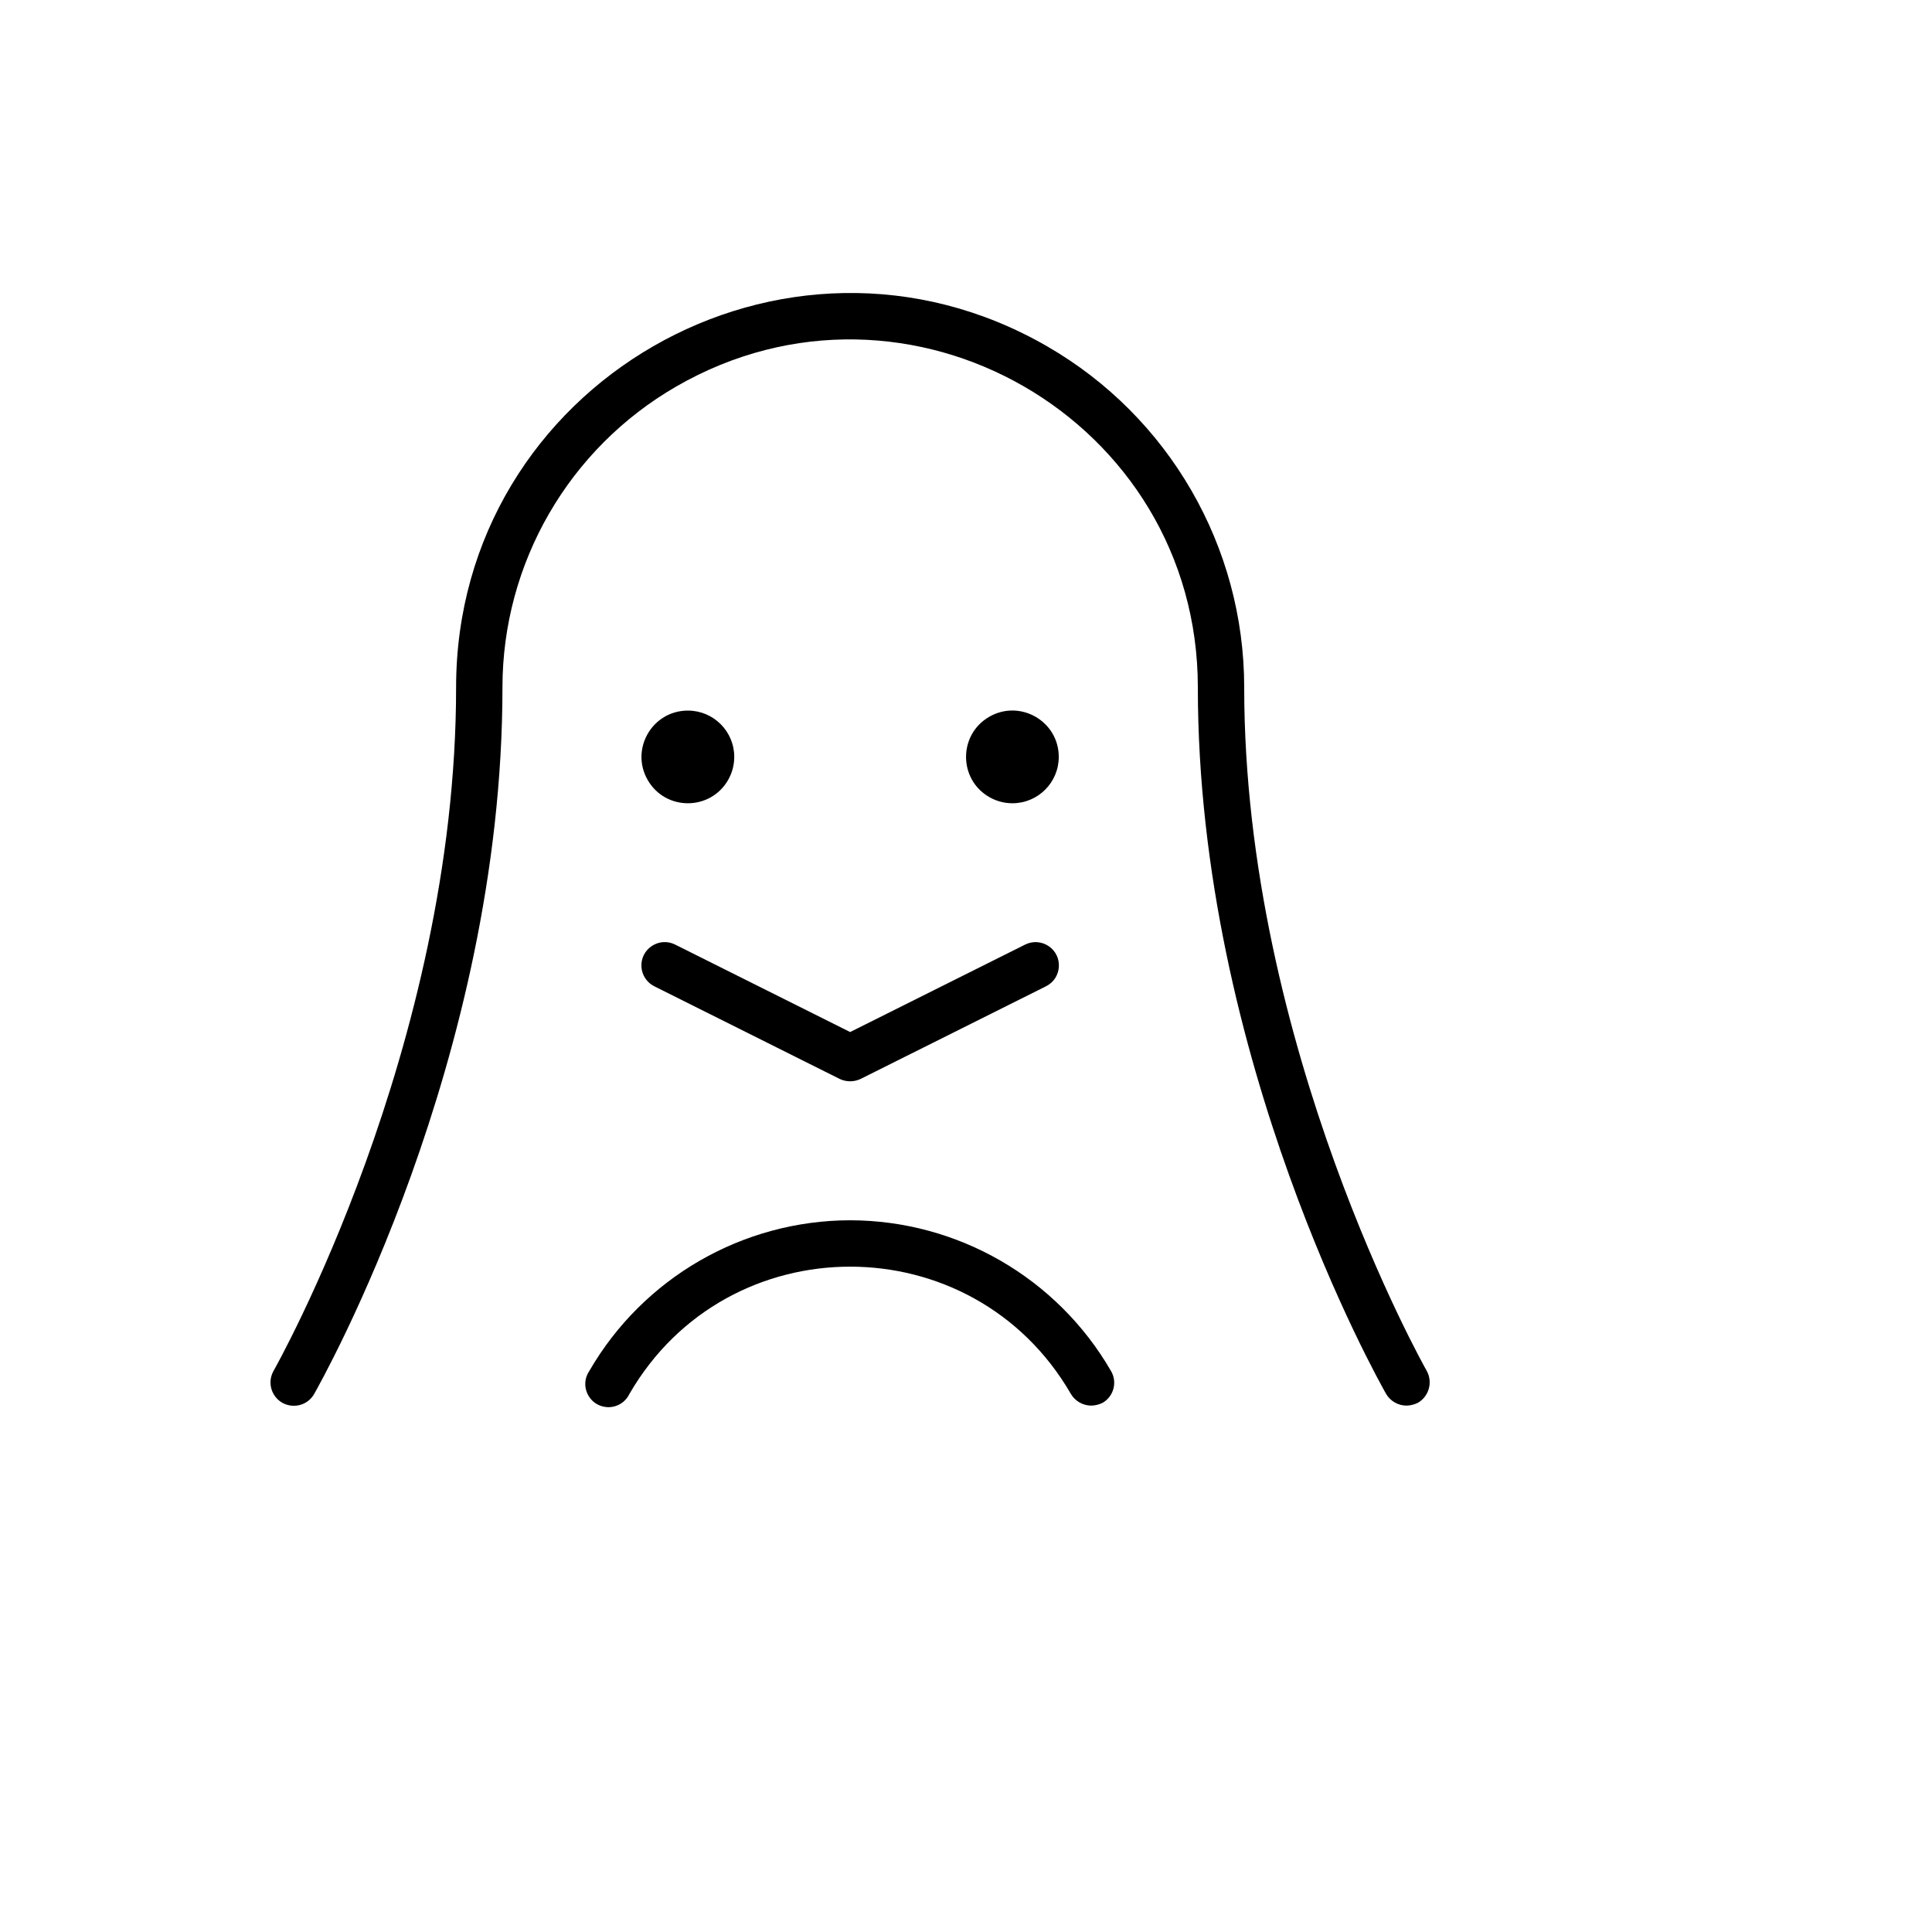 <svg xmlns="http://www.w3.org/2000/svg" version="1.1" xmlns:xlink="http://www.w3.org/1999/xlink" width="100%" height="100%" id="svgWorkerArea" viewBox="-25 -25 625 625" xmlns:idraw="https://idraw.muisca.co" style="background: white;"><defs id="defsdoc"><pattern id="patternBool" x="0" y="0" width="10" height="10" patternUnits="userSpaceOnUse" patternTransform="rotate(35)"><circle cx="5" cy="5" r="4" style="stroke: none;fill: #ff000070;"></circle></pattern></defs><g id="fileImp-728931095" class="cosito"><path id="pathImp-78925852" class="grouped" d="M433.737 428.776C432.574 429.368 431.292 429.688 429.988 429.713 427.295 429.699 424.805 428.277 423.426 425.966 420.989 421.656 362.501 317.856 362.501 197.38 362.501 110.839 268.769 56.751 193.783 100.022 158.982 120.103 137.544 157.216 137.544 197.38 137.544 317.856 79.055 421.656 76.618 425.966 73.732 431.014 66.46 431.046 63.529 426.024 62.169 423.693 62.156 420.814 63.496 418.471 64.058 417.534 122.547 313.733 122.547 197.38 122.547 99.3 228.776 38.001 313.76 87.04 353.201 109.8 377.498 151.861 377.498 197.38 377.498 313.733 435.986 417.534 436.549 418.471 438.545 422.102 437.301 426.661 433.737 428.776 433.737 428.776 433.737 428.776 433.737 428.776M197.532 204.874C185.988 204.874 178.772 217.365 184.544 227.358 190.317 237.351 204.748 237.351 210.52 227.358 211.836 225.079 212.53 222.494 212.53 219.863 212.53 211.585 205.815 204.874 197.532 204.874 197.532 204.874 197.532 204.874 197.532 204.874M317.509 219.863C317.509 208.325 305.012 201.113 295.014 206.882 285.016 212.652 285.016 227.075 295.014 232.845 297.293 234.16 299.88 234.853 302.512 234.853 310.795 234.853 317.509 228.142 317.509 219.863 317.509 219.863 317.509 219.863 317.509 219.863M193.408 280.57C188.213 277.974 182.154 281.972 182.502 287.767 182.664 290.456 184.248 292.855 186.66 294.06 186.66 294.06 246.648 324.039 246.648 324.039 248.784 325.051 251.261 325.051 253.397 324.039 253.397 324.039 313.385 294.06 313.385 294.06 318.58 291.464 319.015 284.22 314.168 281.022 311.918 279.537 309.048 279.365 306.636 280.57 306.636 280.57 250.022 308.862 250.022 308.862 250.022 308.862 193.408 280.57 193.408 280.57M250.022 369.756C215.228 369.817 183.094 388.373 165.663 418.471 162.387 423.221 165.485 429.735 171.239 430.195 174.331 430.443 177.257 428.761 178.599 425.966 210.351 371.027 289.693 371.027 321.446 425.966 322.825 428.277 325.314 429.699 328.007 429.713 329.312 429.688 330.594 429.368 331.757 428.776 335.34 426.663 336.518 422.039 334.381 418.471 316.951 388.373 284.816 369.817 250.022 369.756 250.022 369.756 250.022 369.756 250.022 369.756"></path></g></svg>
